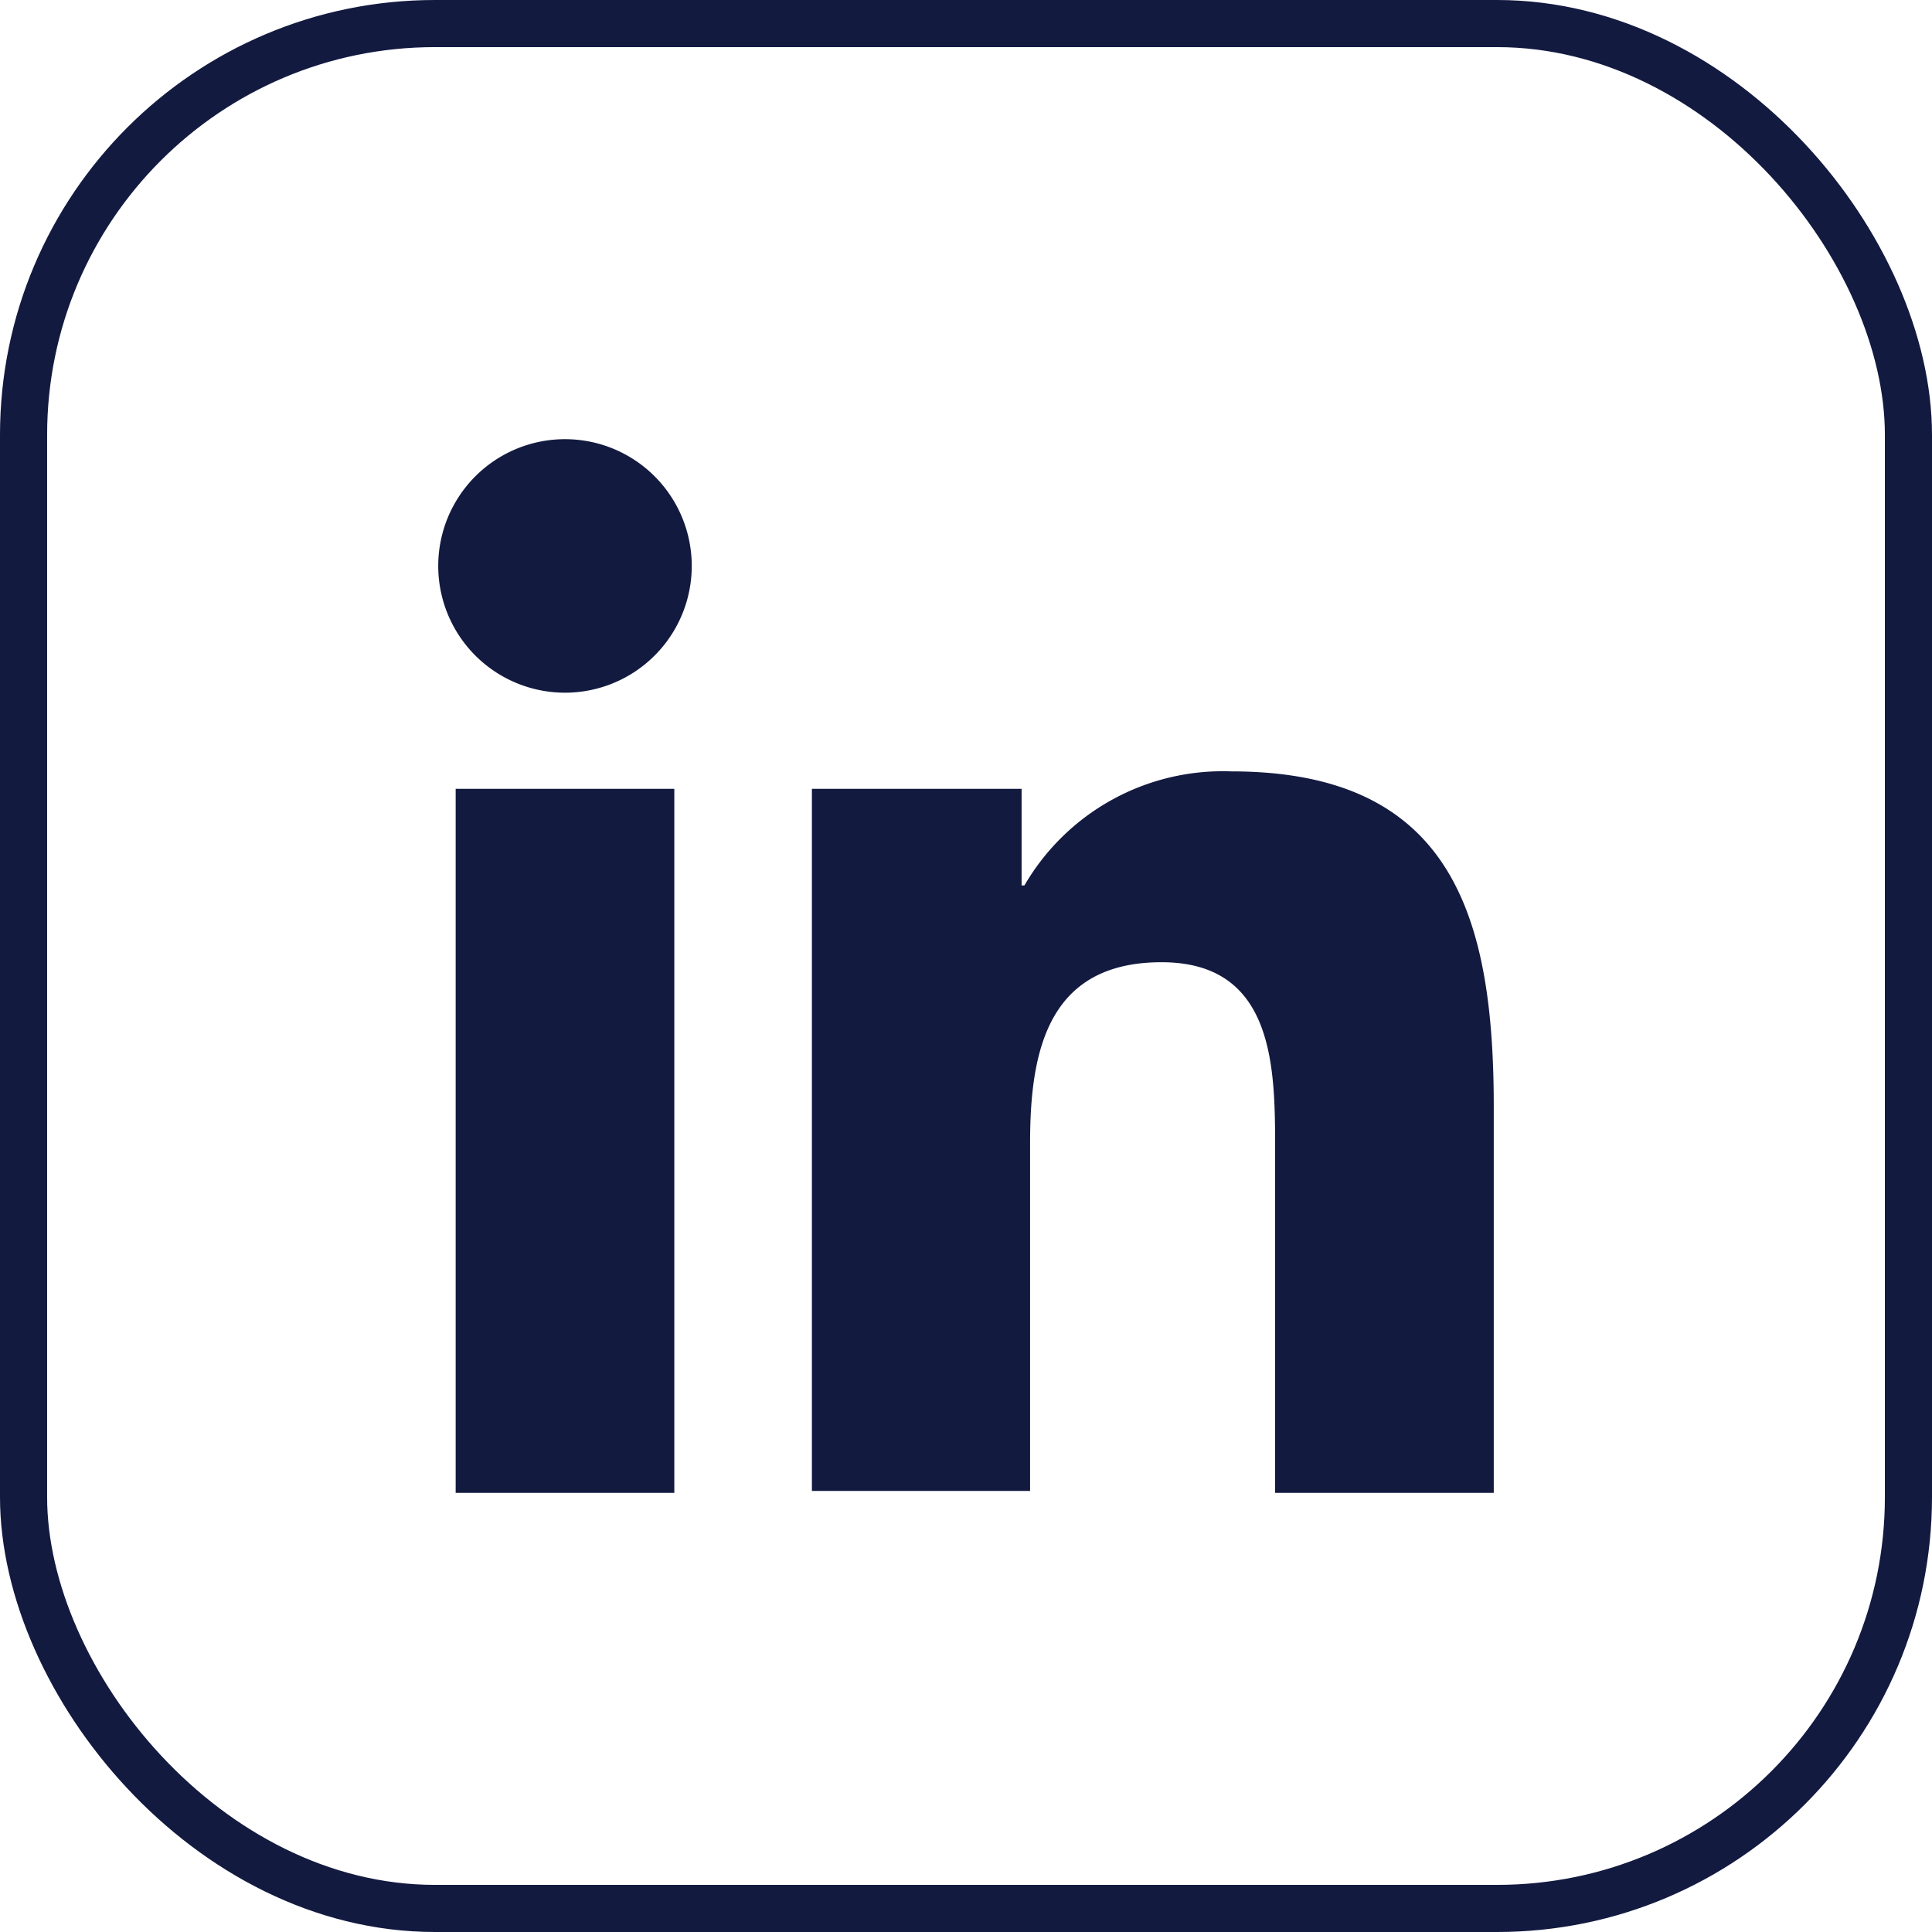 <svg xmlns="http://www.w3.org/2000/svg" viewBox="0 0 41 41"><defs><style>.b3d7171e-ac05-4fb2-b157-4fb6e4e2967c{fill:none;stroke:#131a40;stroke-miterlimit:10;}.bac8d5fa-8c43-4c19-8421-dc952647587b{fill:#131a40;}</style></defs><g id="b4770cdb-547c-4337-99db-4a47691bf8a3" data-name="Laag 2"><g id="f5d8121e-5092-4654-b7c4-376f2a712e98" data-name="Laag 1"><g id="bc1466ee-f914-4e90-a5b3-b2f4be97a760" data-name="linkedin icon"><rect id="a0c93f41-1aa3-4dd0-b2b4-719bbb320942" data-name="Rectangle 15" class="b3d7171e-ac05-4fb2-b157-4fb6e4e2967c" x="0.5" y="0.5" width="40" height="40" rx="8.73"/><g id="eda1bc1d-fad8-4b58-b3fe-ea03e248370e" data-name="Linkedin"><path class="bac8d5fa-8c43-4c19-8421-dc952647587b" d="M9.67,16.74h4.64V31.68H9.67ZM12,9.32A2.69,2.69,0,1,1,9.3,12,2.69,2.69,0,0,1,12,9.32"/><path class="bac8d5fa-8c43-4c19-8421-dc952647587b" d="M17.23,16.74h4.45v2.05h.06a4.87,4.87,0,0,1,4.39-2.42c4.7,0,5.57,3.1,5.57,7.12v8.19H27.06V24.42c0-1.74,0-4-2.41-4s-2.79,1.88-2.79,3.83v7.39H17.23Z"/></g></g></g></g></svg>
